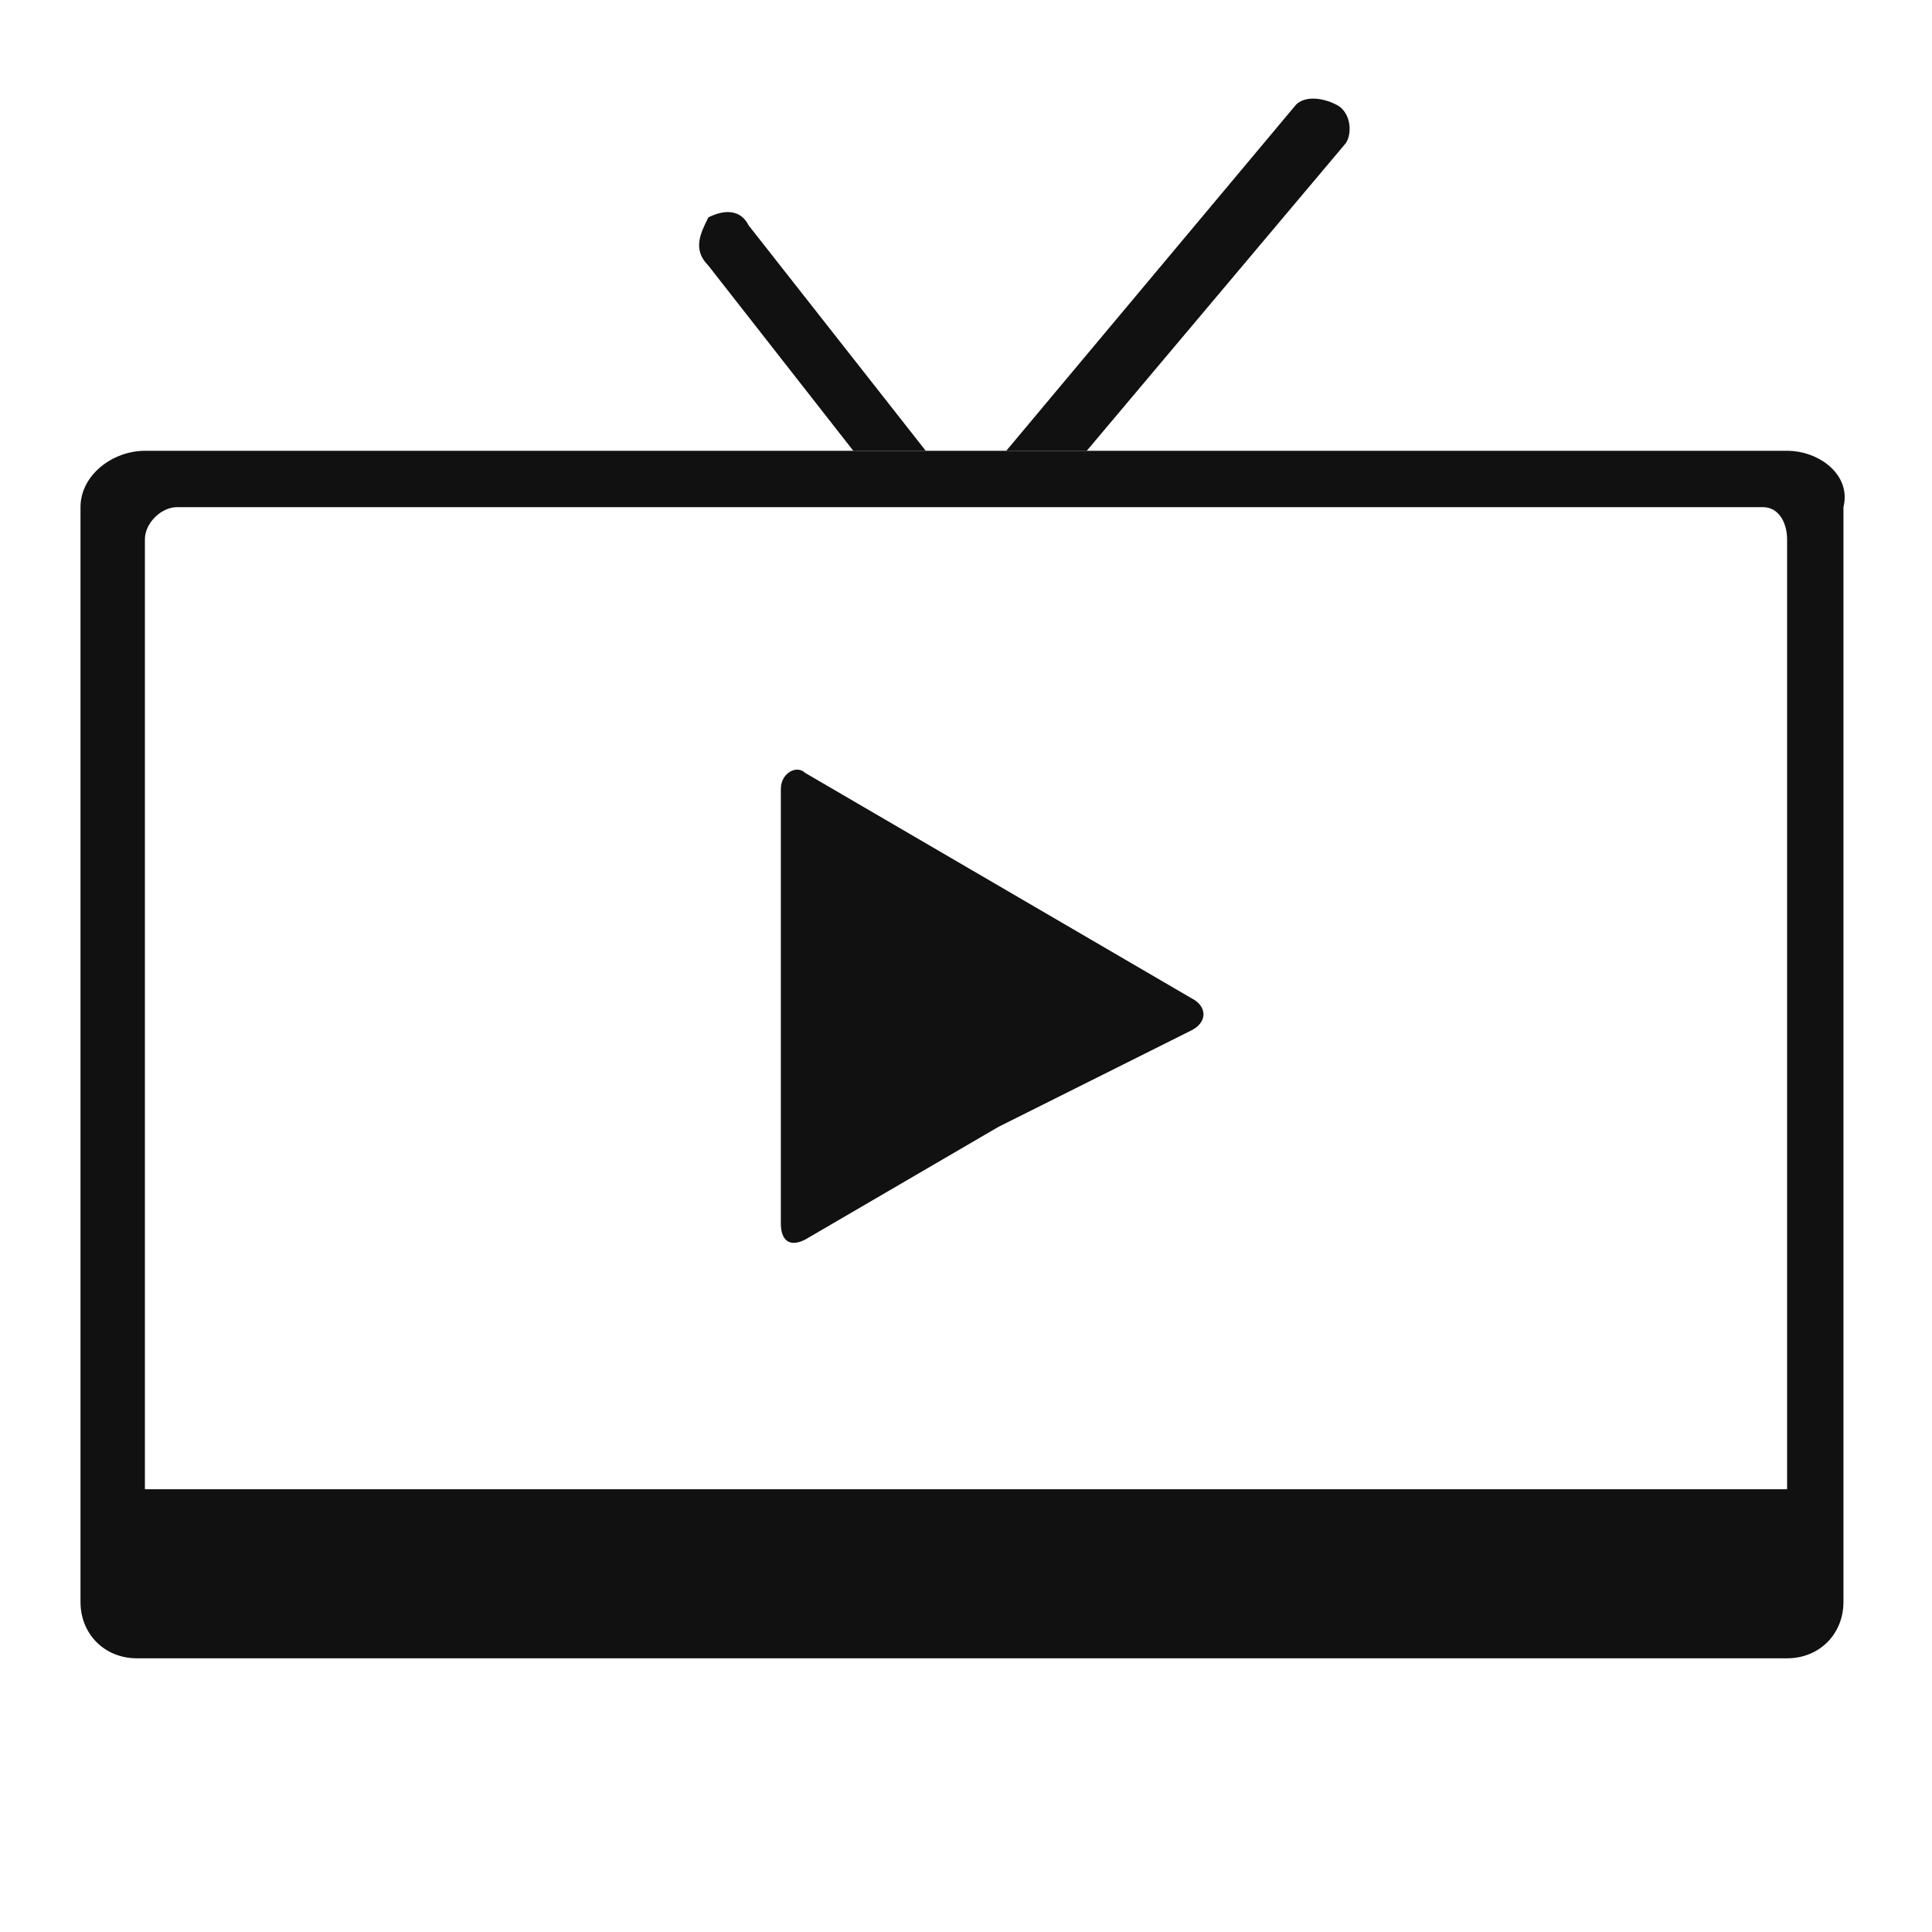 <?xml version="1.0" encoding="utf-8"?>
<!-- Generator: Adobe Illustrator 27.2.0, SVG Export Plug-In . SVG Version: 6.00 Build 0)  -->
<svg version="1.1" id="Layer_1" xmlns="http://www.w3.org/2000/svg" xmlns:xlink="http://www.w3.org/1999/xlink" x="0px" y="0px"
	 viewBox="0 0 24 24" style="enable-background:new 0 0 24 24;" xml:space="preserve">
<style type="text/css">
	.st0{fill:#111111;}
</style>
<g>
	<path class="st0" d="M22.2,5.6H1.8C1.4,5.6,1,5.9,1,6.3v13.6c0,0.4,0.3,0.7,0.7,0.7h20.5c0.4,0,0.7-0.3,0.7-0.7V6.3
		C23,5.9,22.6,5.6,22.2,5.6z M22.2,6.7v11.8H1.8V6.7c0-0.2,0.2-0.4,0.4-0.4h19.7C22.1,6.3,22.2,6.5,22.2,6.7z"/>
</g>
<path class="st0" d="M10.6,5.6h0.9L9.3,2.8C9.2,2.6,9,2.6,8.8,2.7C8.7,2.9,8.6,3.1,8.8,3.3L10.6,5.6z"/>
<path class="st0" d="M16.6,1.3c-0.2-0.1-0.4-0.1-0.5,0l-3.6,4.3h1l3.2-3.8C16.8,1.7,16.8,1.4,16.6,1.3z"/>
<path class="st0" d="M9.7,12.5V9.8c0-0.2,0.2-0.3,0.3-0.2l2.4,1.4l2.4,1.4c0.2,0.1,0.2,0.3,0,0.4L12.4,14l-2.4,1.4
	c-0.2,0.1-0.3,0-0.3-0.2C9.7,15.2,9.7,12.5,9.7,12.5z"/>
</svg>
